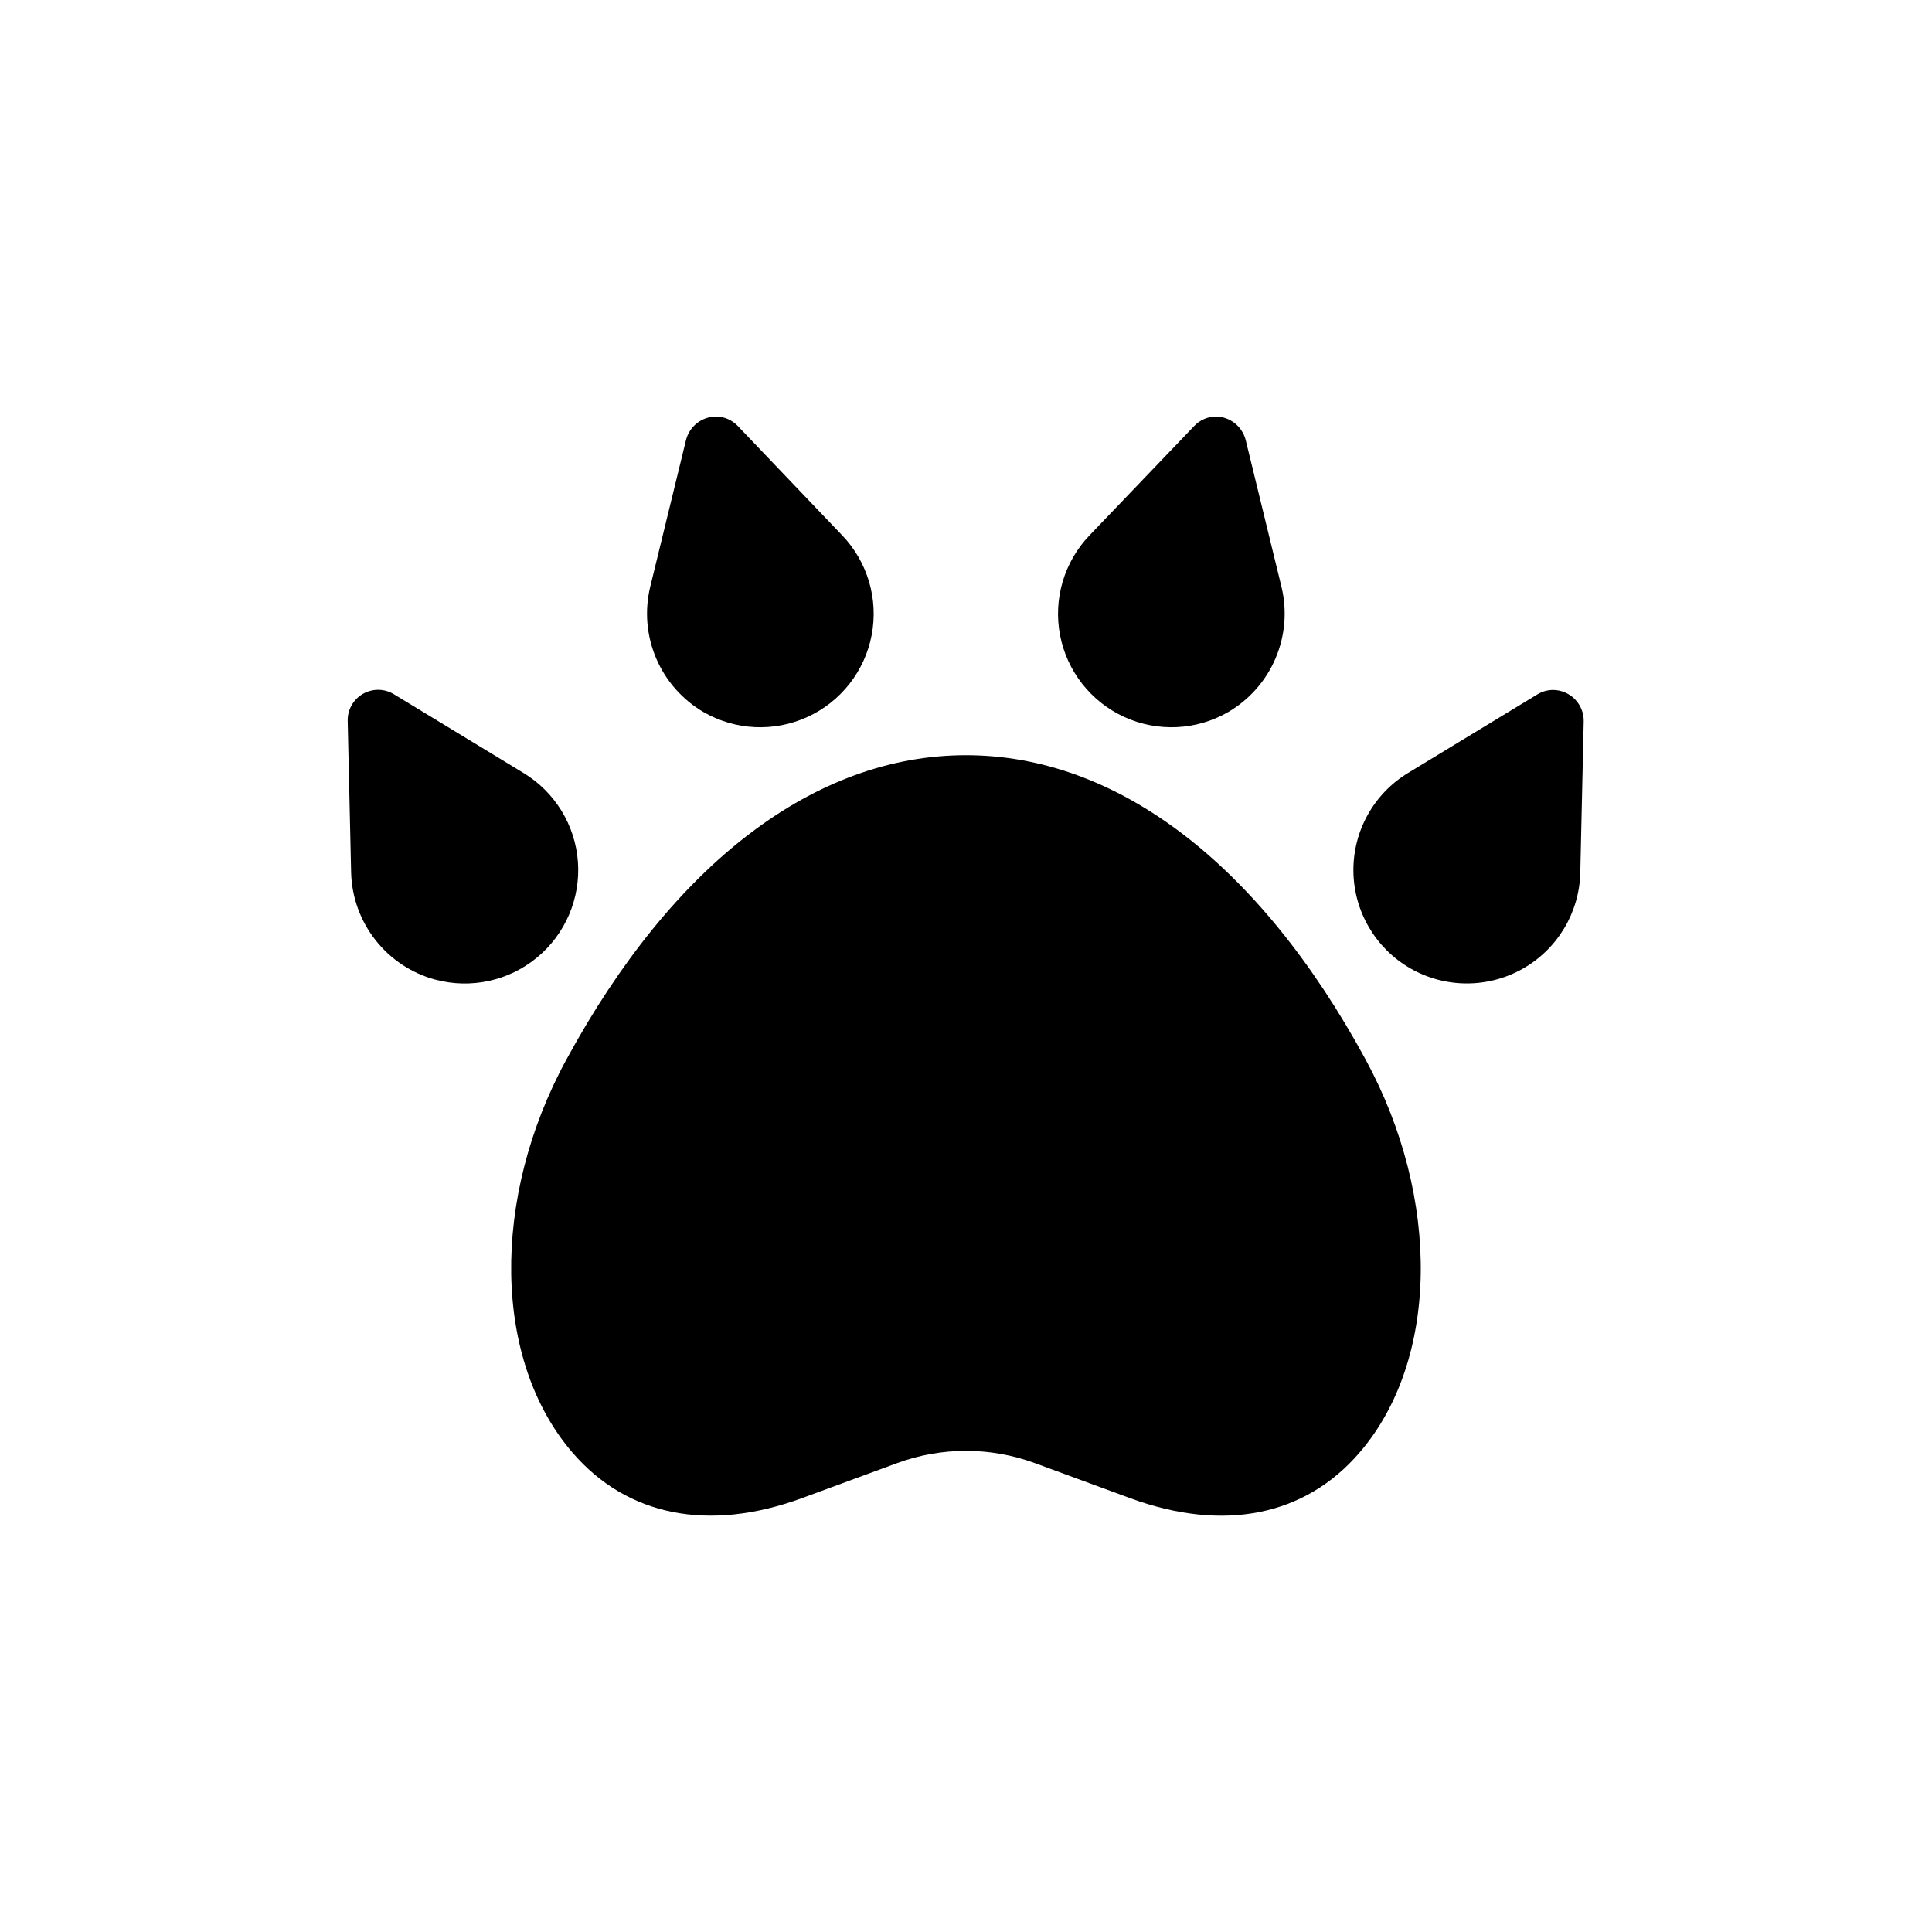 <?xml version="1.0" encoding="UTF-8"?>
<!-- Uploaded to: ICON Repo, www.iconrepo.com, Generator: ICON Repo Mixer Tools -->
<svg fill="#000000" width="800px" height="800px" version="1.1" viewBox="144 144 512 512" xmlns="http://www.w3.org/2000/svg">
 <g>
  <path d="m400 528.49c6.184 0 12.324 1.086 18.137 3.207l25.473 9.371c24.645 9.008 46.188 4.715 60.66-12.09 21.059-24.406 21.703-67.27 1.613-104.23-28.215-51.934-65.879-80.609-105.88-80.609-40.004 0-77.605 28.617-105.88 80.609-20.152 36.961-19.445 79.824 1.613 104.23 14.469 16.785 36.012 21.078 60.66 12.09l25.465-9.371c5.809-2.121 11.949-3.207 18.137-3.207z"/>
  <path d="m541.07 405.56m14.531-78.715-0.004-0.004c-1.496 0.004-2.961 0.422-4.231 1.211l-34.258 20.816c-9.074 5.519-14.562 15.414-14.441 26.031 0.121 10.621 5.836 20.387 15.031 25.695 9.195 5.309 20.512 5.375 29.766 0.172 9.258-5.203 15.086-14.902 15.328-25.52l0.906-40.062c0.043-2.176-0.781-4.281-2.297-5.848-1.512-1.566-3.586-2.461-5.762-2.496z"/>
  <path d="m259.36 403.61c9.398 2.527 19.441 0.348 26.949-5.848 7.508-6.199 11.547-15.645 10.848-25.355-0.703-9.707-6.062-18.477-14.379-23.531l-34.258-20.816h-0.004c-2.531-1.605-5.746-1.676-8.344-0.176-2.598 1.496-4.152 4.312-4.027 7.309l0.906 40.062c0.172 6.492 2.434 12.754 6.445 17.863 4.008 5.106 9.559 8.785 15.824 10.492z"/>
  <path d="m466.24 254.38c-2.191 0.023-4.281 0.941-5.781 2.539l-27.73 28.957c-6.731 7.035-9.637 16.891-7.805 26.449 1.836 9.562 8.184 17.641 17.035 21.688 8.855 4.043 19.121 3.551 27.547-1.32 5.598-3.281 9.992-8.277 12.531-14.246 2.539-5.969 3.094-12.598 1.574-18.906l-9.492-38.934c-0.93-3.641-4.199-6.199-7.957-6.227z"/>
  <path d="m333.76 254.38c-3.758 0.027-7.027 2.586-7.961 6.227l-9.492 38.934c-1.516 6.309-0.965 12.938 1.574 18.906 2.543 5.969 6.938 10.965 12.535 14.246 8.426 4.871 18.688 5.363 27.543 1.32 8.855-4.047 15.203-12.125 17.035-21.688 1.836-9.559-1.074-19.414-7.801-26.449l-27.648-28.957c-1.504-1.598-3.594-2.516-5.785-2.539z"/>
 </g>
</svg>
